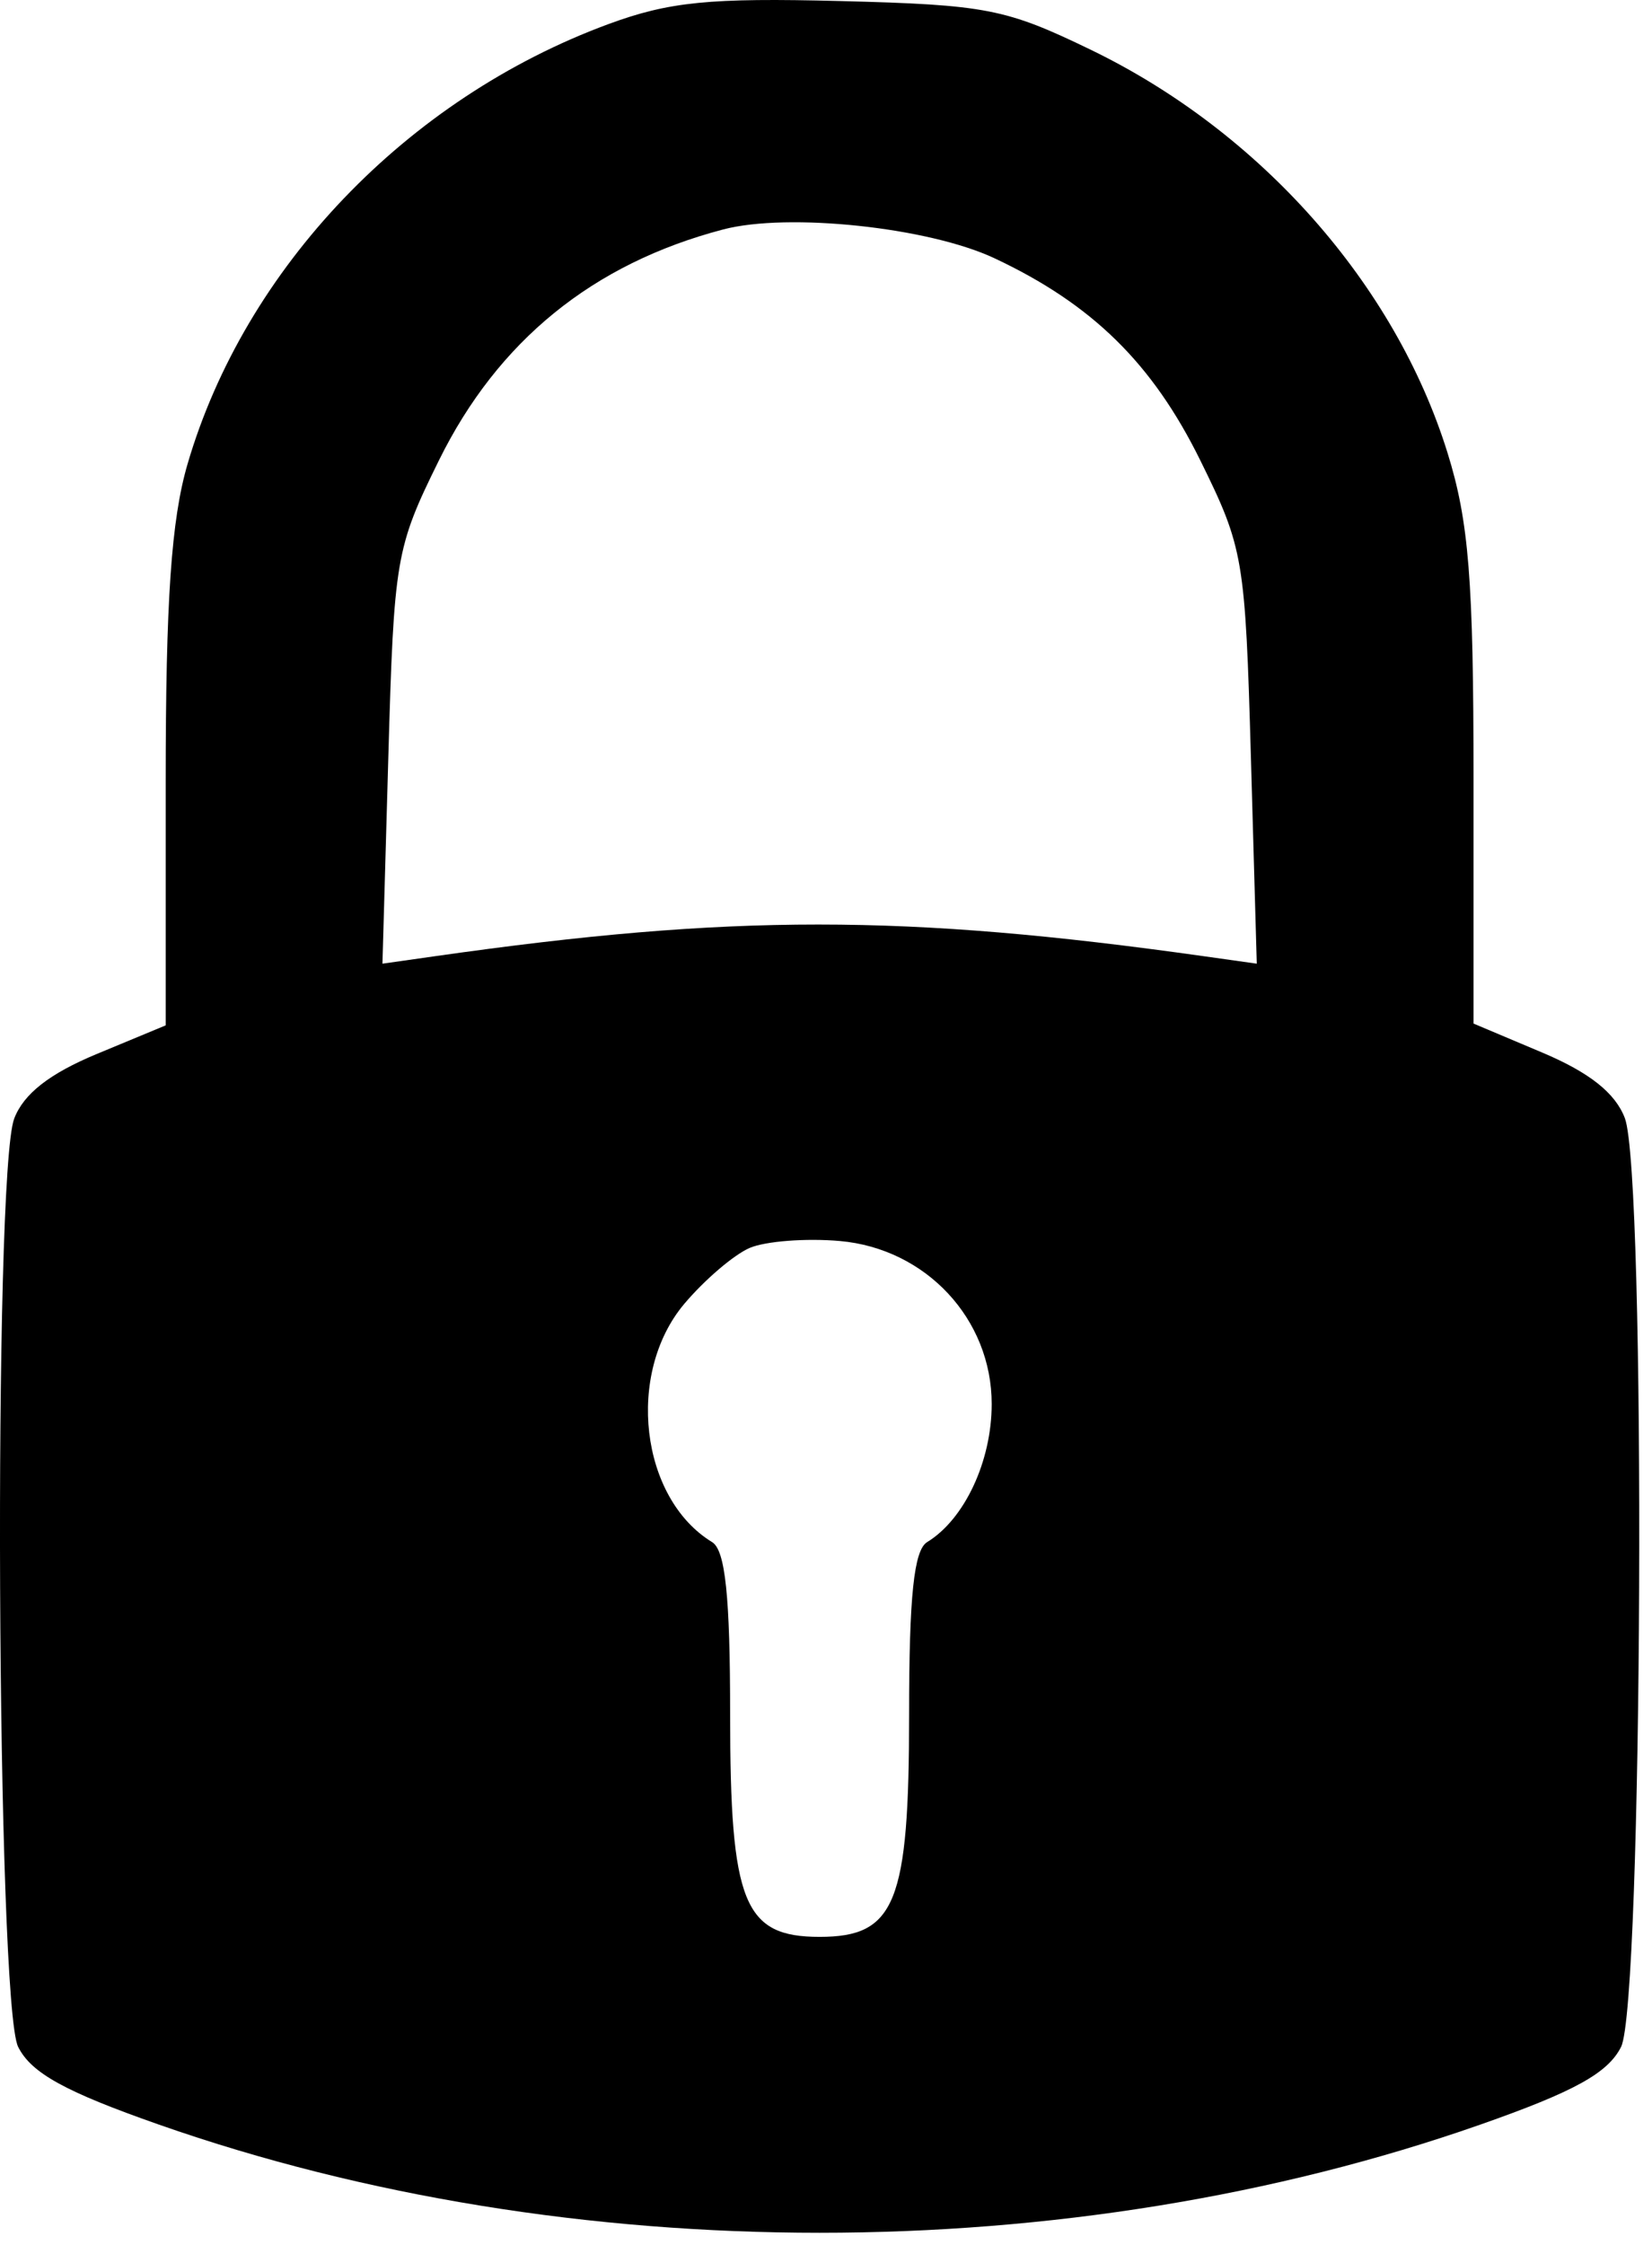 <?xml version="1.0" encoding="UTF-8"?> <svg xmlns="http://www.w3.org/2000/svg" width="120" height="163" viewBox="0 0 120 163" fill="none"><path fill-rule="evenodd" clip-rule="evenodd" d="M44.183 1.755C29.547 7.155 17.787 19.448 13.621 33.701C12.439 37.747 12.036 43.611 12.036 56.788V74.451L7.032 76.528C3.594 77.955 1.716 79.424 1.032 81.22C-0.509 85.267 -0.252 145.497 1.319 148.625C2.273 150.525 4.721 151.875 11.555 154.27C41.415 164.737 77.657 164.737 107.517 154.27C114.351 151.875 116.799 150.525 117.753 148.625C119.336 145.473 119.58 85.265 118.027 81.184C117.332 79.36 115.461 77.876 112.027 76.426L107.036 74.321V56.631C107.036 42.073 106.7 37.864 105.141 32.861C101.323 20.606 91.549 9.573 79.234 3.614C73.051 0.622 71.652 0.349 61.036 0.076C51.543 -0.169 48.602 0.125 44.183 1.755ZM52.536 16.659C43.071 19.139 36.16 24.751 31.88 33.435C28.743 39.798 28.619 40.527 28.207 54.996L27.781 69.972L31.659 69.421C53.161 66.365 65.661 66.366 87.413 69.426L91.291 69.972L90.865 54.996C90.453 40.527 90.329 39.798 87.192 33.435C83.716 26.383 79.338 22.085 72.23 18.748C67.446 16.502 57.26 15.422 52.536 16.659ZM54.454 90.612C53.31 91.105 51.172 92.933 49.704 94.674C45.445 99.731 46.503 108.787 51.726 111.971C52.686 112.556 53.036 115.896 53.036 124.482C53.036 138.179 54.024 140.635 59.536 140.635C65.048 140.635 66.036 138.179 66.036 124.482C66.036 115.896 66.386 112.556 67.346 111.971C70.064 110.314 72.036 106.098 72.036 101.946C72.036 95.776 67.265 90.659 61.002 90.109C58.546 89.894 55.599 90.121 54.454 90.612Z" fill="black"></path></svg> 